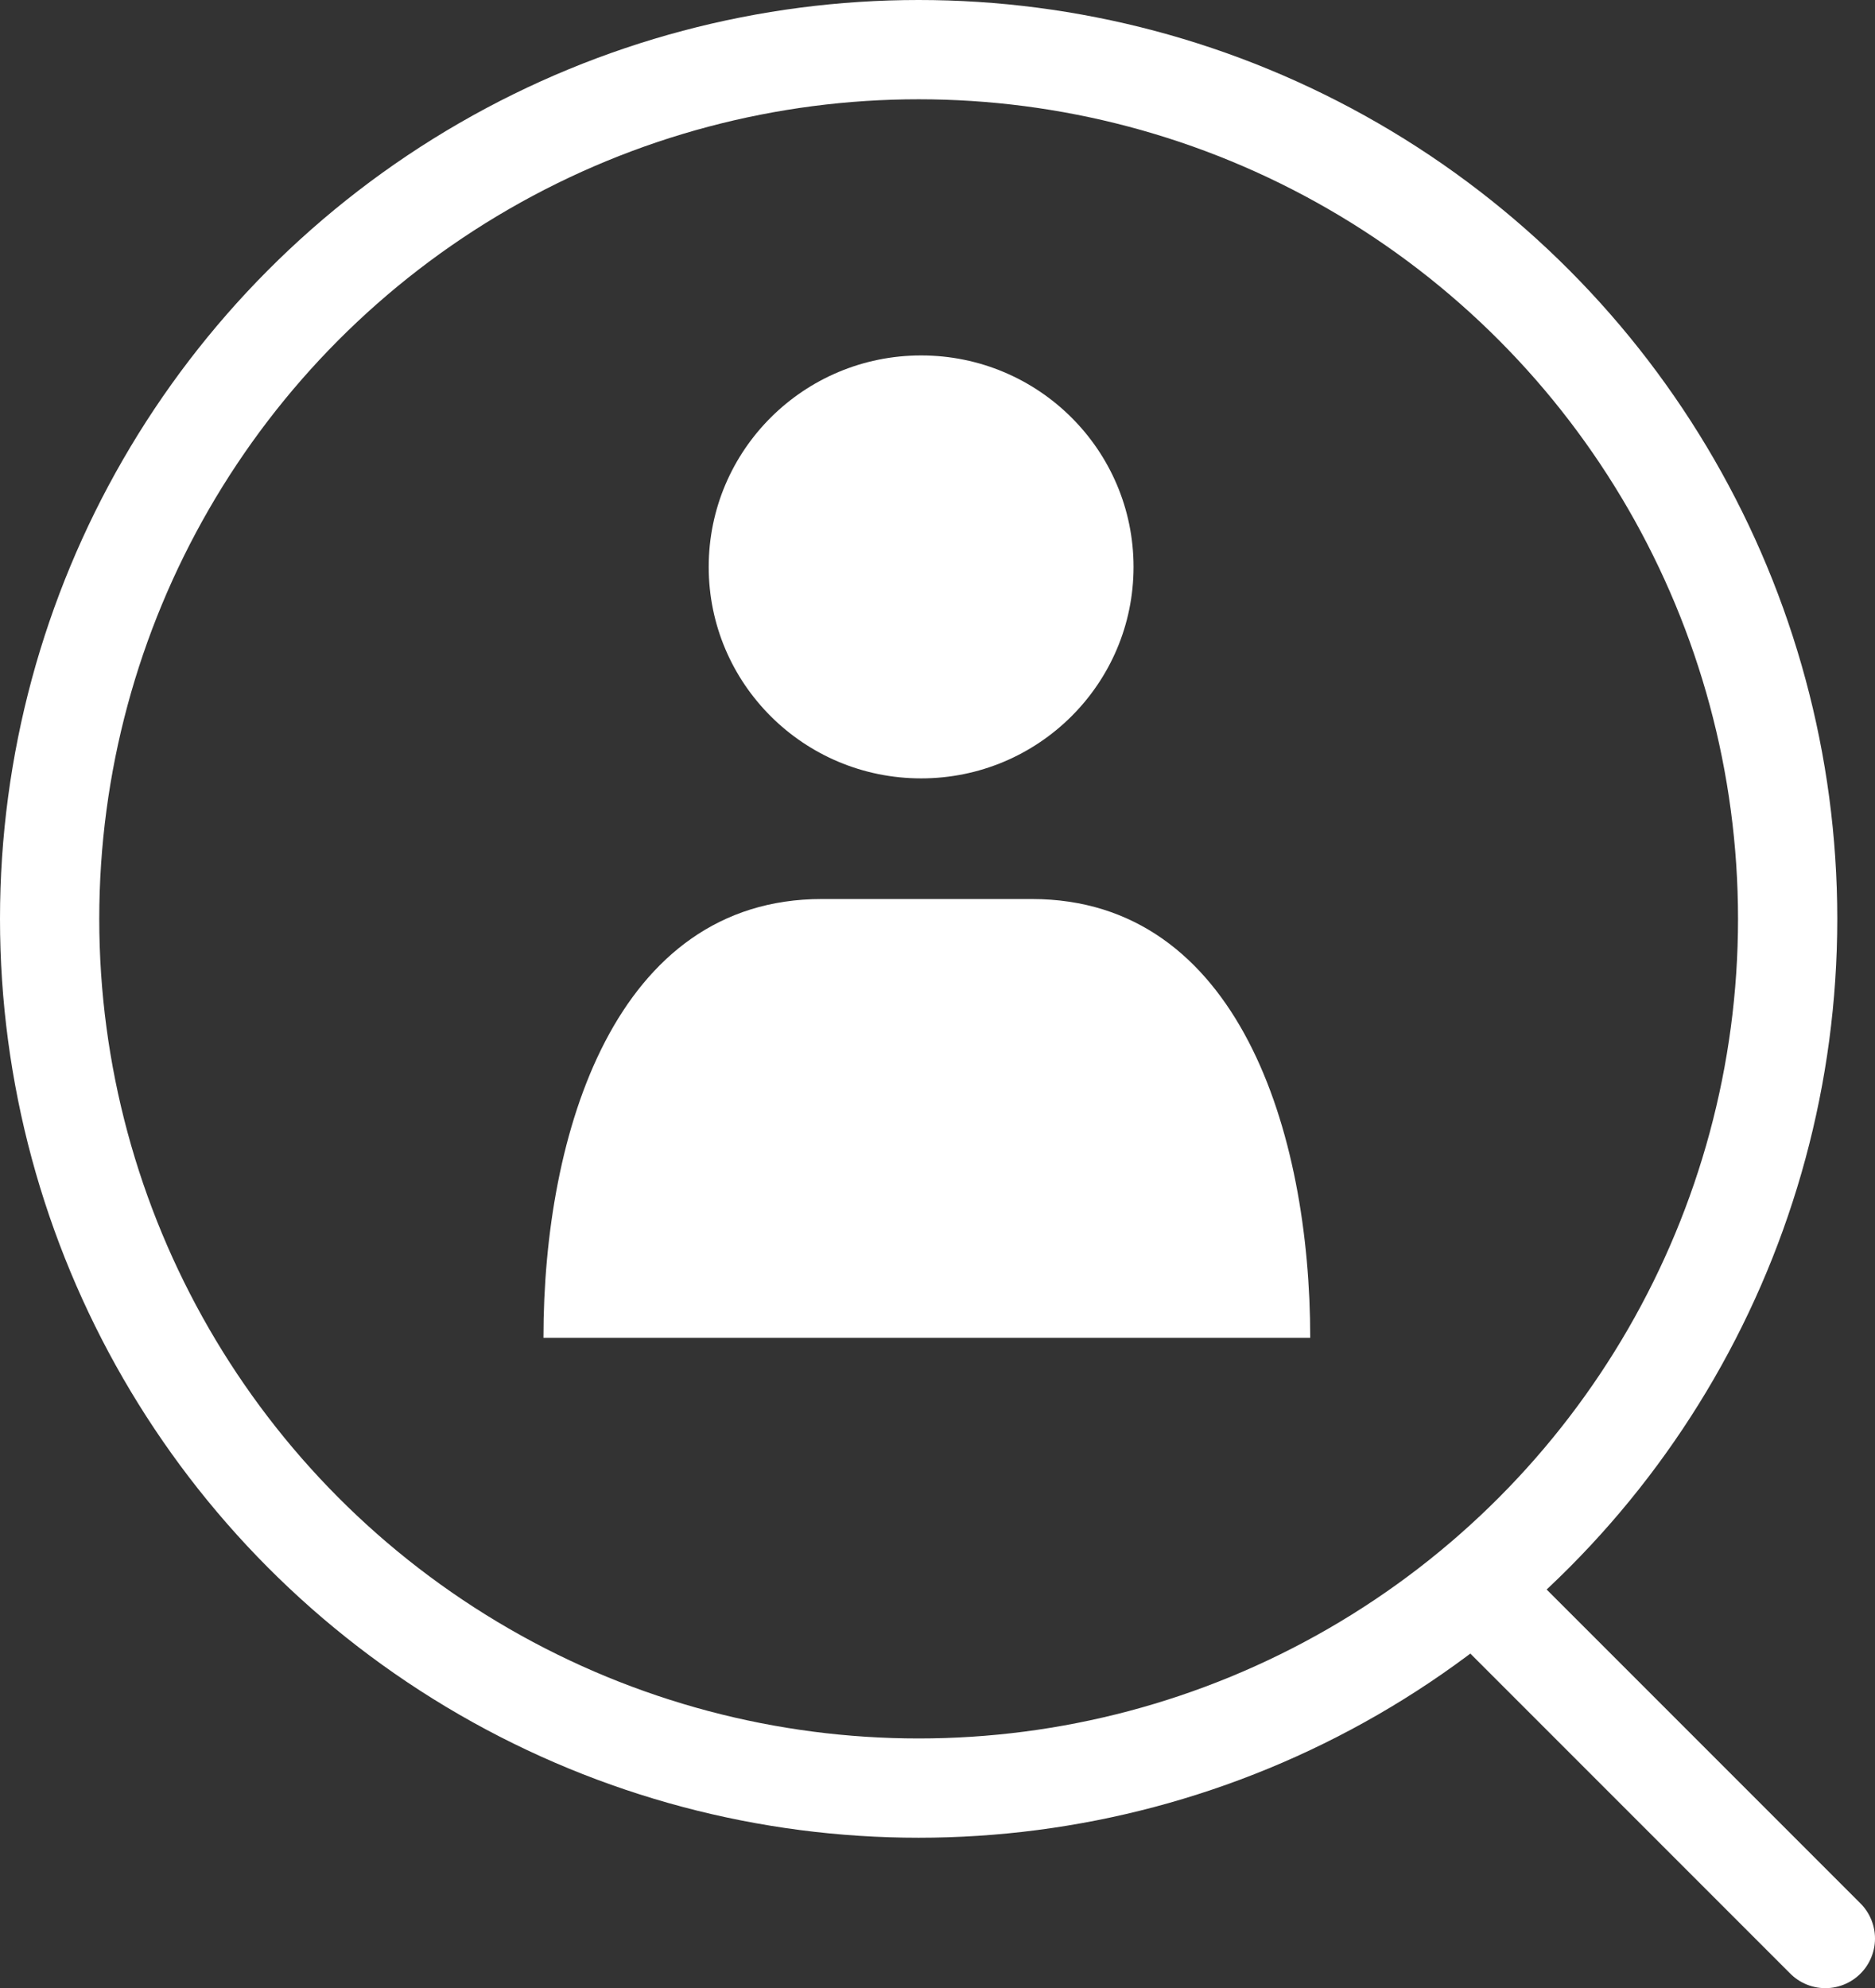 <?xml version="1.0" encoding="UTF-8"?>
<svg id="_レイヤー_7" data-name="レイヤー 7" xmlns="http://www.w3.org/2000/svg" width="37.78" height="40.05" viewBox="0 0 37.78 40.05">
  <rect x="0" y="0" width="37.78" height="40.05" fill="#333333" stroke="none"/>
  <g>
    <path d="M26.4,26.95c0-4.14-1.45-8.84-5.61-8.84h-4.23c-4.16,0-5.61,4.7-5.61,8.84h15.44Z" style="fill: #fff;"/>
    <ellipse cx="18.56" cy="11.42" rx="4.28" ry="4.26" style="fill: #fff;"/>
  </g>
  <circle cx="18.51" cy="18.51" r="17.51" style="fill: none; stroke: #fff; stroke-miterlimit: 10; stroke-width: 2px;"/>
  <line x1="29.71" y1="31.98" x2="36.78" y2="39.05" style="fill: none; stroke: #fff; stroke-linecap: round; stroke-linejoin: round; stroke-width: 2px;"/>
</svg>